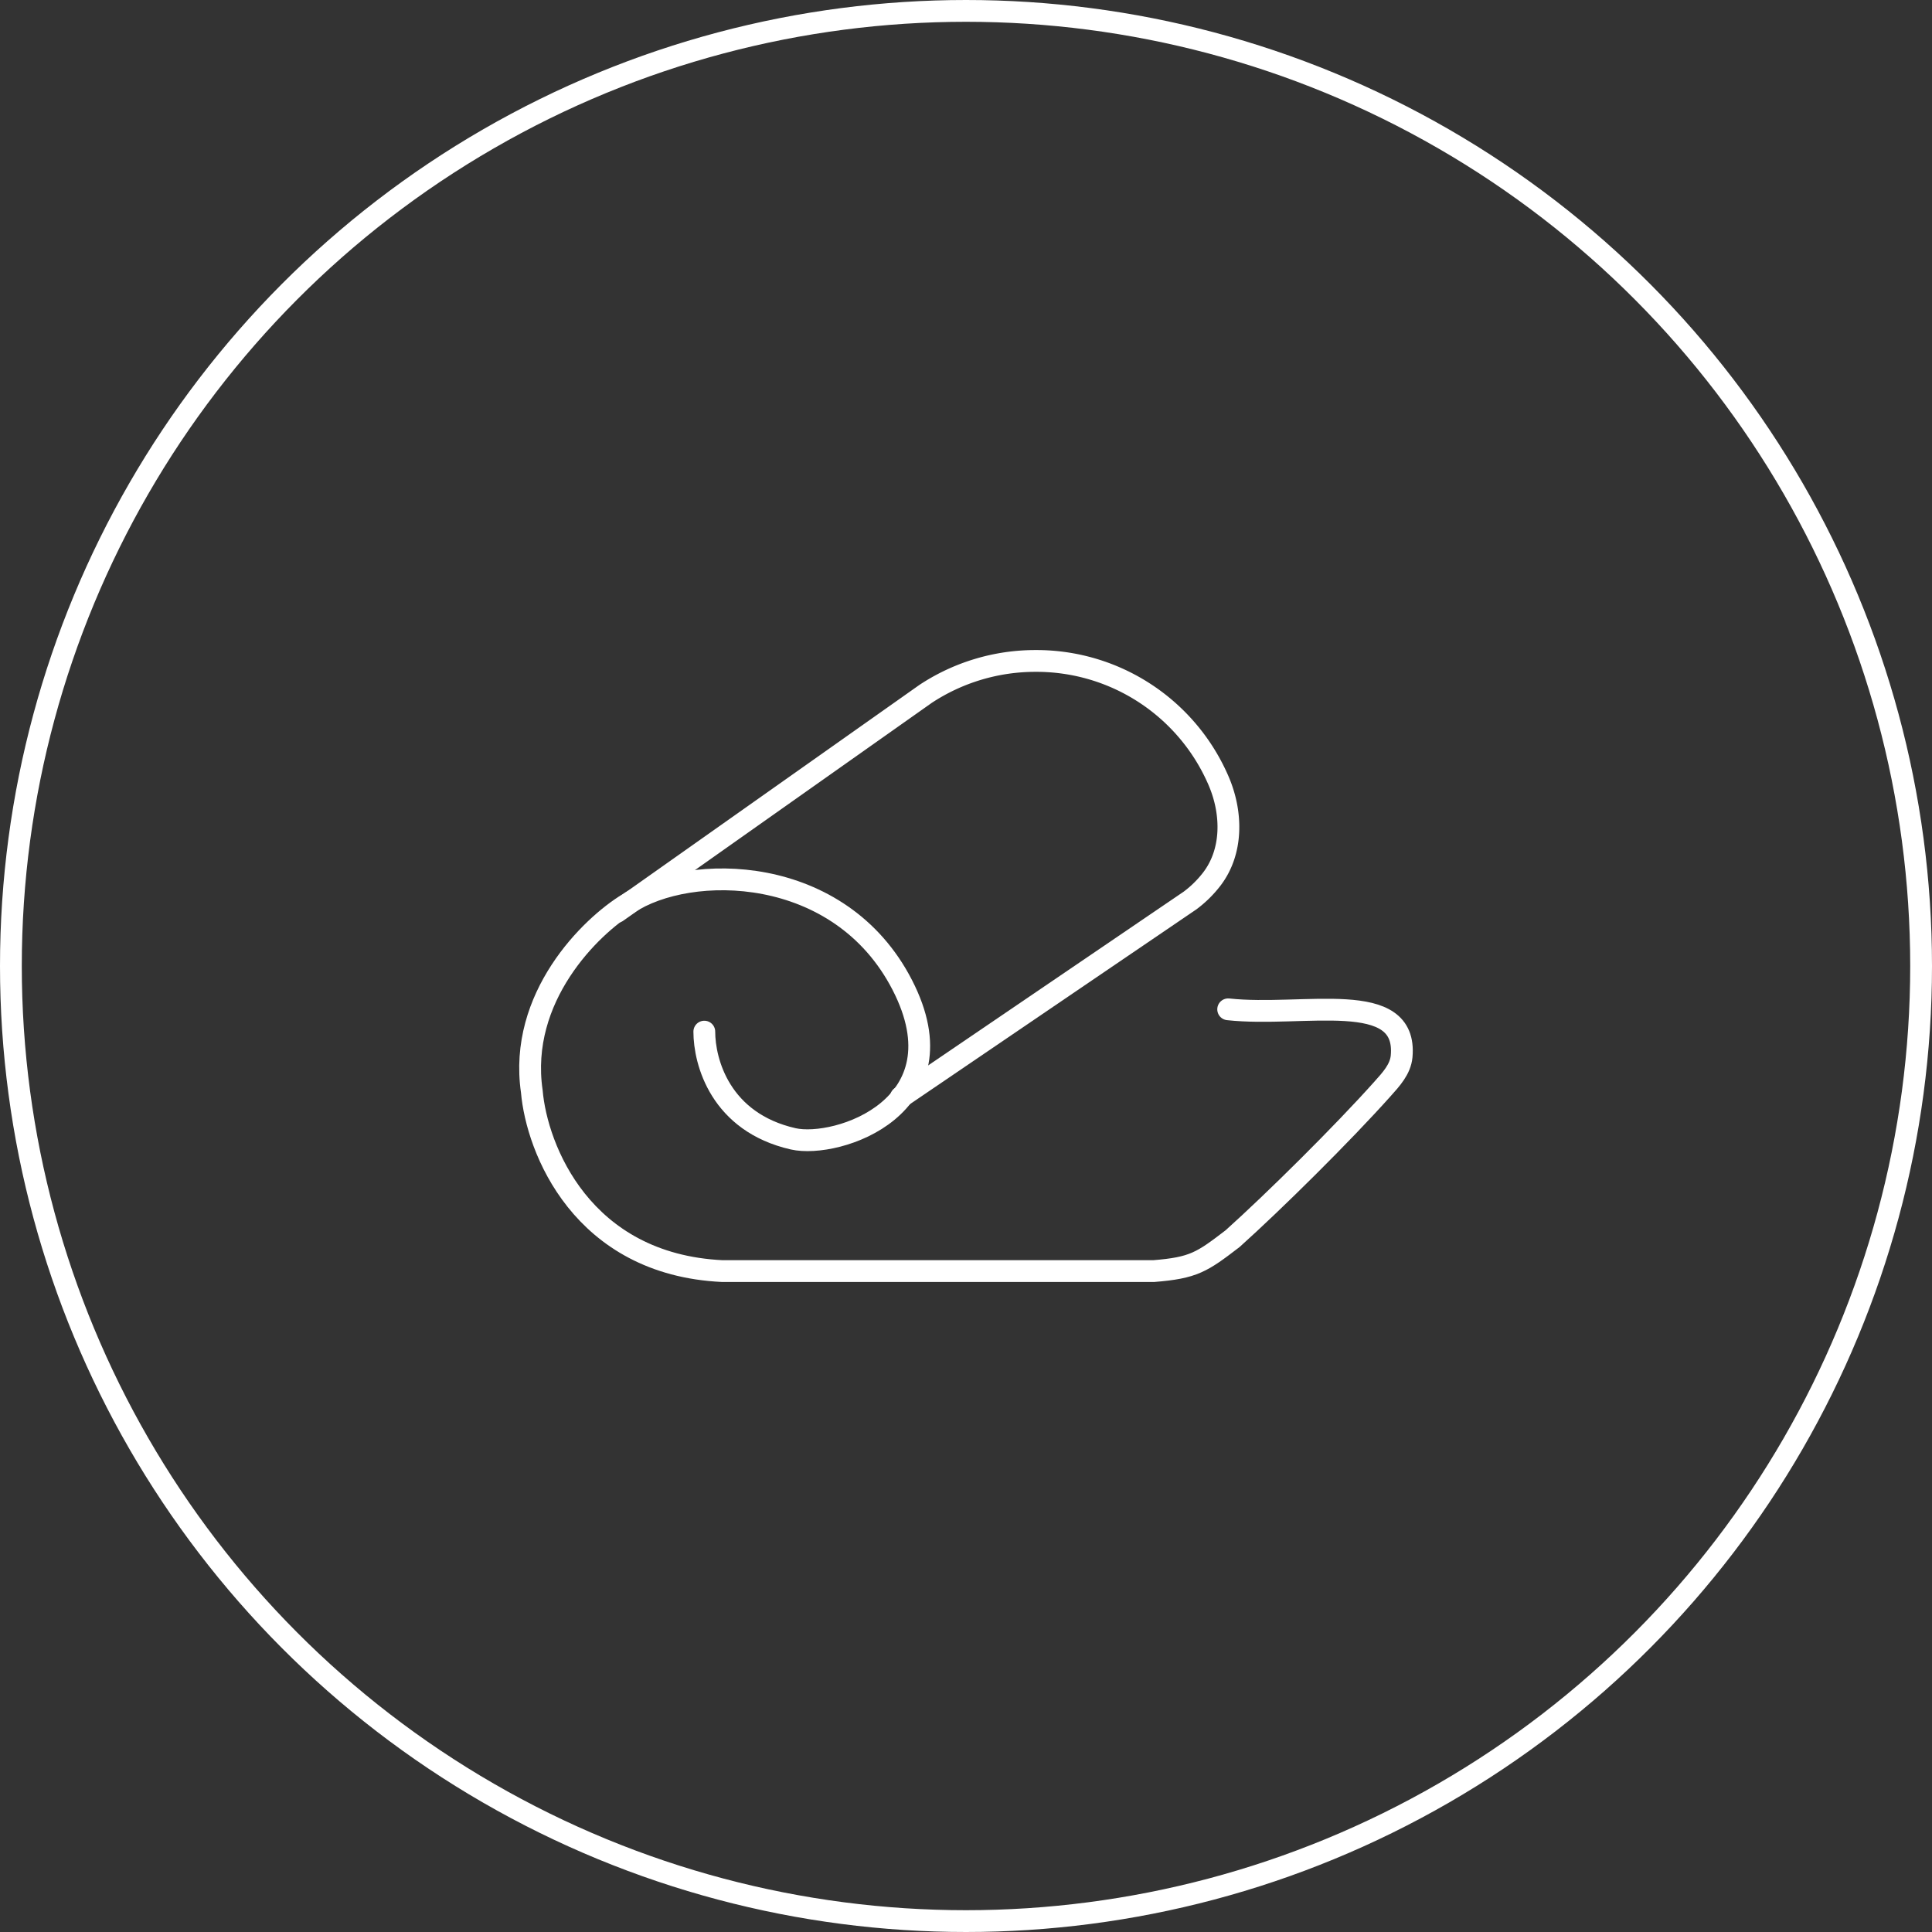 <svg xmlns="http://www.w3.org/2000/svg" width="266" height="266" fill="none"><rect width="100%" height="100%" fill="#333333" stroke="none"/><circle cx="133" cy="133" r="131.5" stroke="#fff" stroke-width="3"/><path stroke="#fff" stroke-linecap="round" stroke-linejoin="round" stroke-width="3" d="m124.036 151.054 39.804-27.066a15.322 15.322 0 0 0 2.982-2.928c2.91-3.78 2.856-9.036 1.008-13.428A27.294 27.294 0 0 0 142.6 91a27.43 27.43 0 0 0-15.174 4.542l-42.48 30"/><path stroke="#fff" stroke-linecap="round" stroke-linejoin="round" stroke-width="3" d="M96.97 142.036c0 4.176 2.214 12.48 12.24 14.76 6.042 1.368 23.628-4.416 15.024-21.168-8.604-16.752-29.322-16.836-37.752-11.22-5.154 3.12-15.156 12.888-13.26 25.866.678 7.86 6.87 23.82 26.25 24.732h59.352c5.532-.438 6.672-1.242 10.884-4.47 5.67-5.088 15.132-14.448 20.634-20.61 1.188-1.326 2.466-2.7 2.634-4.476.87-9.456-13.482-5.358-23.88-6.486"/></svg>